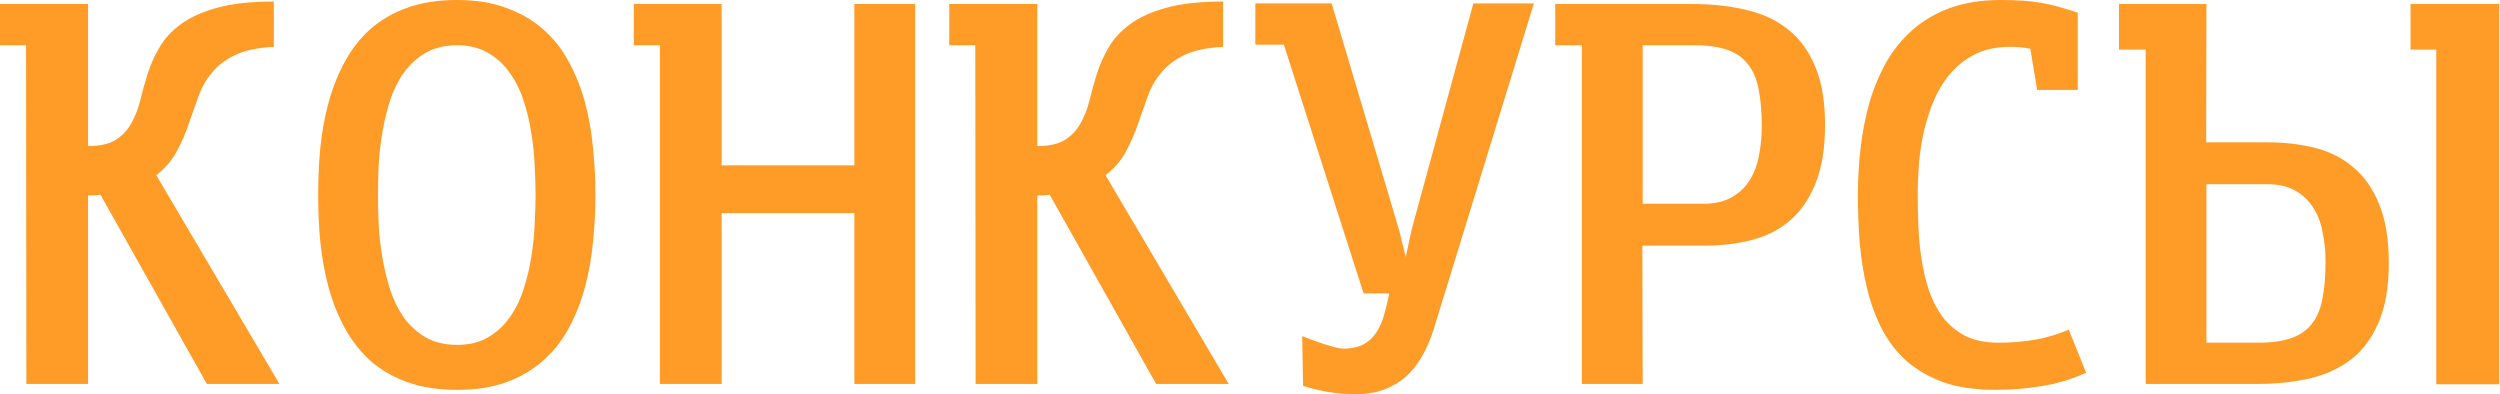 <?xml version="1.0" encoding="UTF-8"?> <svg xmlns="http://www.w3.org/2000/svg" width="945" height="149" viewBox="0 0 945 149" fill="none"> <path d="M9.847 17.116H0V1.524H33.294V55.216C37.748 55.216 41.226 54.434 43.727 52.871C46.228 51.308 48.182 49.237 49.589 46.658C51.073 44.079 52.207 41.187 52.988 37.983C53.77 34.7 54.708 31.34 55.802 27.901C56.896 24.462 58.381 21.141 60.257 17.936C62.132 14.654 64.829 11.723 68.345 9.144C71.862 6.565 76.434 4.494 82.061 2.931C87.688 1.368 94.84 0.586 103.515 0.586V17.702C97.34 18.014 92.417 19.07 88.743 20.867C85.07 22.665 82.139 24.931 79.951 27.666C77.763 30.324 76.083 33.333 74.91 36.693C73.738 40.054 72.527 43.492 71.276 47.009C70.104 50.448 68.619 53.848 66.821 57.209C65.024 60.569 62.445 63.578 59.084 66.235L105.625 145.131H78.193L37.983 73.621C37.201 73.699 36.42 73.777 35.638 73.855C34.935 73.855 34.153 73.855 33.294 73.855V145.131H9.965L9.847 17.116ZM172.79 17.116C168.179 17.116 164.232 18.053 160.95 19.929C157.745 21.805 155.01 24.267 152.744 27.315C150.555 30.363 148.797 33.88 147.468 37.865C146.218 41.773 145.241 45.837 144.537 50.057C143.834 54.278 143.365 58.42 143.131 62.484C142.974 66.548 142.896 70.26 142.896 73.621C142.896 76.981 142.974 80.733 143.131 84.875C143.365 88.939 143.834 93.081 144.537 97.301C145.241 101.443 146.218 105.507 147.468 109.493C148.797 113.479 150.555 117.035 152.744 120.161C155.01 123.209 157.745 125.671 160.95 127.547C164.232 129.423 168.179 130.36 172.79 130.36C177.323 130.36 181.192 129.423 184.396 127.547C187.678 125.671 190.414 123.17 192.602 120.044C194.868 116.918 196.627 113.362 197.877 109.376C199.206 105.39 200.183 101.326 200.808 97.184C201.511 92.964 201.941 88.822 202.098 84.758C202.332 80.615 202.449 76.903 202.449 73.621C202.449 70.338 202.332 66.665 202.098 62.601C201.941 58.459 201.511 54.317 200.808 50.175C200.183 45.954 199.206 41.89 197.877 37.983C196.627 33.997 194.868 30.48 192.602 27.432C190.414 24.306 187.678 21.805 184.396 19.929C181.192 18.053 177.323 17.116 172.79 17.116ZM172.79 0C179.98 0 186.232 1.016 191.547 3.048C196.939 5.002 201.551 7.698 205.38 11.137C209.288 14.576 212.492 18.64 214.993 23.329C217.572 28.018 219.604 33.098 221.089 38.569C222.574 44.04 223.59 49.784 224.137 55.802C224.762 61.741 225.075 67.681 225.075 73.621C225.075 79.639 224.762 85.617 224.137 91.557C223.59 97.497 222.574 103.202 221.089 108.673C219.604 114.143 217.572 119.263 214.993 124.03C212.492 128.719 209.288 132.783 205.38 136.222C201.551 139.661 196.939 142.396 191.547 144.428C186.232 146.382 179.98 147.359 172.79 147.359C165.6 147.359 159.308 146.382 153.916 144.428C148.523 142.474 143.873 139.778 139.965 136.339C136.136 132.822 132.932 128.719 130.353 124.03C127.773 119.341 125.741 114.261 124.257 108.79C122.772 103.319 121.717 97.614 121.091 91.674C120.544 85.656 120.271 79.639 120.271 73.621C120.271 67.603 120.544 61.624 121.091 55.684C121.717 49.667 122.772 43.961 124.257 38.569C125.741 33.098 127.773 28.018 130.353 23.329C132.932 18.561 136.136 14.458 139.965 11.02C143.873 7.581 148.523 4.885 153.916 2.931C159.308 0.977 165.6 0 172.79 0ZM239.604 1.524H272.78V62.484H322.954V1.524H345.932V145.131H322.954V80.537H272.78V145.131H249.451V17.116H239.604V1.524ZM368.667 17.116H358.819V1.524H392.113V55.216C396.567 55.216 400.045 54.434 402.546 52.871C405.047 51.308 407.001 49.237 408.408 46.658C409.893 44.079 411.026 41.187 411.807 37.983C412.589 34.7 413.527 31.34 414.621 27.901C415.715 24.462 417.2 21.141 419.076 17.936C420.951 14.654 423.648 11.723 427.165 9.144C430.682 6.565 435.254 4.494 440.881 2.931C446.508 1.368 453.659 0.586 462.334 0.586V17.702C456.16 18.014 451.236 19.07 447.563 20.867C443.889 22.665 440.959 24.931 438.77 27.666C436.582 30.324 434.902 33.333 433.73 36.693C432.557 40.054 431.346 43.492 430.095 47.009C428.923 50.448 427.438 53.848 425.641 57.209C423.843 60.569 421.264 63.578 417.903 66.235L464.444 145.131H437.012L396.802 73.621C396.02 73.699 395.239 73.777 394.457 73.855C393.754 73.855 392.972 73.855 392.113 73.855V145.131H368.784L368.667 17.116ZM533.602 86.751L556.931 1.29H579.791L541.925 124.499C540.753 128.172 539.307 131.533 537.588 134.581C535.947 137.55 533.915 140.13 531.492 142.318C529.069 144.428 526.295 146.069 523.169 147.242C520.042 148.414 516.447 149 512.383 149C505.584 149 498.98 147.945 492.571 145.835L492.22 127.078C493.158 127.391 494.291 127.82 495.619 128.367C497.026 128.836 498.472 129.344 499.957 129.891C501.442 130.36 502.888 130.79 504.294 131.181C505.701 131.572 506.874 131.767 507.811 131.767C511.016 131.767 513.634 131.181 515.666 130.009C517.698 128.836 519.3 127.273 520.472 125.319C521.723 123.366 522.661 121.138 523.286 118.637C523.989 116.136 524.614 113.557 525.162 110.9H515.431L485.303 16.881H474.518V1.29H503.357L528.796 86.751L531.375 97.184L533.602 86.751ZM587.872 1.524H639.922C647.269 1.524 653.99 2.266 660.086 3.751C666.26 5.158 671.536 7.62 675.912 11.137C680.289 14.576 683.688 19.226 686.111 25.087C688.612 30.949 689.863 38.295 689.863 47.127C689.863 56.114 688.651 63.539 686.228 69.4C683.884 75.262 680.64 79.951 676.498 83.468C672.434 86.907 667.628 89.33 662.079 90.736C656.53 92.143 650.59 92.847 644.26 92.847H620.814L620.931 145.131H597.954V17.116H587.872V1.524ZM620.931 17.116V77.02H643.791C648.168 77.02 651.763 76.2 654.576 74.559C657.468 72.917 659.734 70.768 661.376 68.111C663.095 65.376 664.267 62.249 664.892 58.733C665.596 55.137 665.948 51.464 665.948 47.713C665.948 42.32 665.557 37.709 664.775 33.88C664.072 29.972 662.743 26.807 660.789 24.384C658.914 21.883 656.335 20.046 653.052 18.874C649.77 17.702 645.628 17.116 640.626 17.116H620.931ZM785.398 4.806V33.997H770.04L767.461 18.405C764.882 17.936 762.342 17.702 759.841 17.702C754.918 17.702 750.658 18.561 747.063 20.281C743.468 22 740.381 24.306 737.802 27.198C735.223 30.011 733.074 33.333 731.354 37.162C729.713 40.913 728.385 44.86 727.369 49.002C726.431 53.145 725.766 57.326 725.376 61.546C725.063 65.766 724.907 69.791 724.907 73.621C724.907 77.294 724.985 81.202 725.141 85.344C725.297 89.486 725.688 93.628 726.313 97.77C726.939 101.912 727.877 105.898 729.127 109.728C730.456 113.557 732.214 116.957 734.402 119.927C736.669 122.819 739.482 125.163 742.843 126.961C746.282 128.68 750.463 129.54 755.387 129.54C759.92 129.54 764.413 129.188 768.868 128.485C773.401 127.703 777.778 126.414 781.998 124.616L788.563 140.911C782.936 143.412 777.309 145.092 771.682 145.952C766.133 146.89 760.31 147.359 754.214 147.359C746.712 147.359 740.225 146.421 734.754 144.545C729.361 142.591 724.711 139.934 720.804 136.574C716.974 133.135 713.848 129.11 711.425 124.499C709.002 119.81 707.127 114.73 705.798 109.259C704.469 103.788 703.532 98.044 702.985 92.026C702.516 85.93 702.281 79.795 702.281 73.621C702.281 67.603 702.633 61.624 703.336 55.684C704.04 49.667 705.173 43.922 706.736 38.452C708.377 32.981 710.526 27.901 713.184 23.212C715.919 18.522 719.28 14.458 723.265 11.02C727.251 7.581 731.941 4.885 737.333 2.931C742.804 0.977 749.095 0 756.207 0C759.099 0 761.795 0.078 764.296 0.234C766.797 0.391 769.181 0.664 771.447 1.055C773.714 1.446 775.98 1.954 778.247 2.579C780.513 3.204 782.897 3.947 785.398 4.806ZM853.032 145.131H811.063V18.757H800.981V1.524H834.04L833.923 53.809H857.369C863.7 53.809 869.639 54.512 875.188 55.919C880.737 57.326 885.544 59.788 889.608 63.304C893.75 66.743 896.993 71.393 899.338 77.255C901.761 83.116 902.972 90.541 902.972 99.529C902.972 108.36 901.722 115.707 899.221 121.568C896.798 127.43 893.398 132.119 889.022 135.636C884.645 139.074 879.37 141.536 873.195 143.021C867.1 144.428 860.378 145.131 853.032 145.131ZM853.735 129.54C858.737 129.54 862.879 128.954 866.162 127.781C869.444 126.609 872.023 124.811 873.899 122.389C875.853 119.888 877.181 116.723 877.885 112.893C878.666 108.985 879.057 104.335 879.057 98.943C879.057 95.191 878.705 91.557 878.002 88.04C877.377 84.445 876.204 81.319 874.485 78.662C872.844 75.926 870.577 73.738 867.686 72.097C864.872 70.456 861.277 69.635 856.9 69.635H834.04V129.54H853.735ZM920.908 145.249V18.757H911.178V1.524H944.706V145.249H920.908Z" fill="#FF9B27"></path> </svg> 